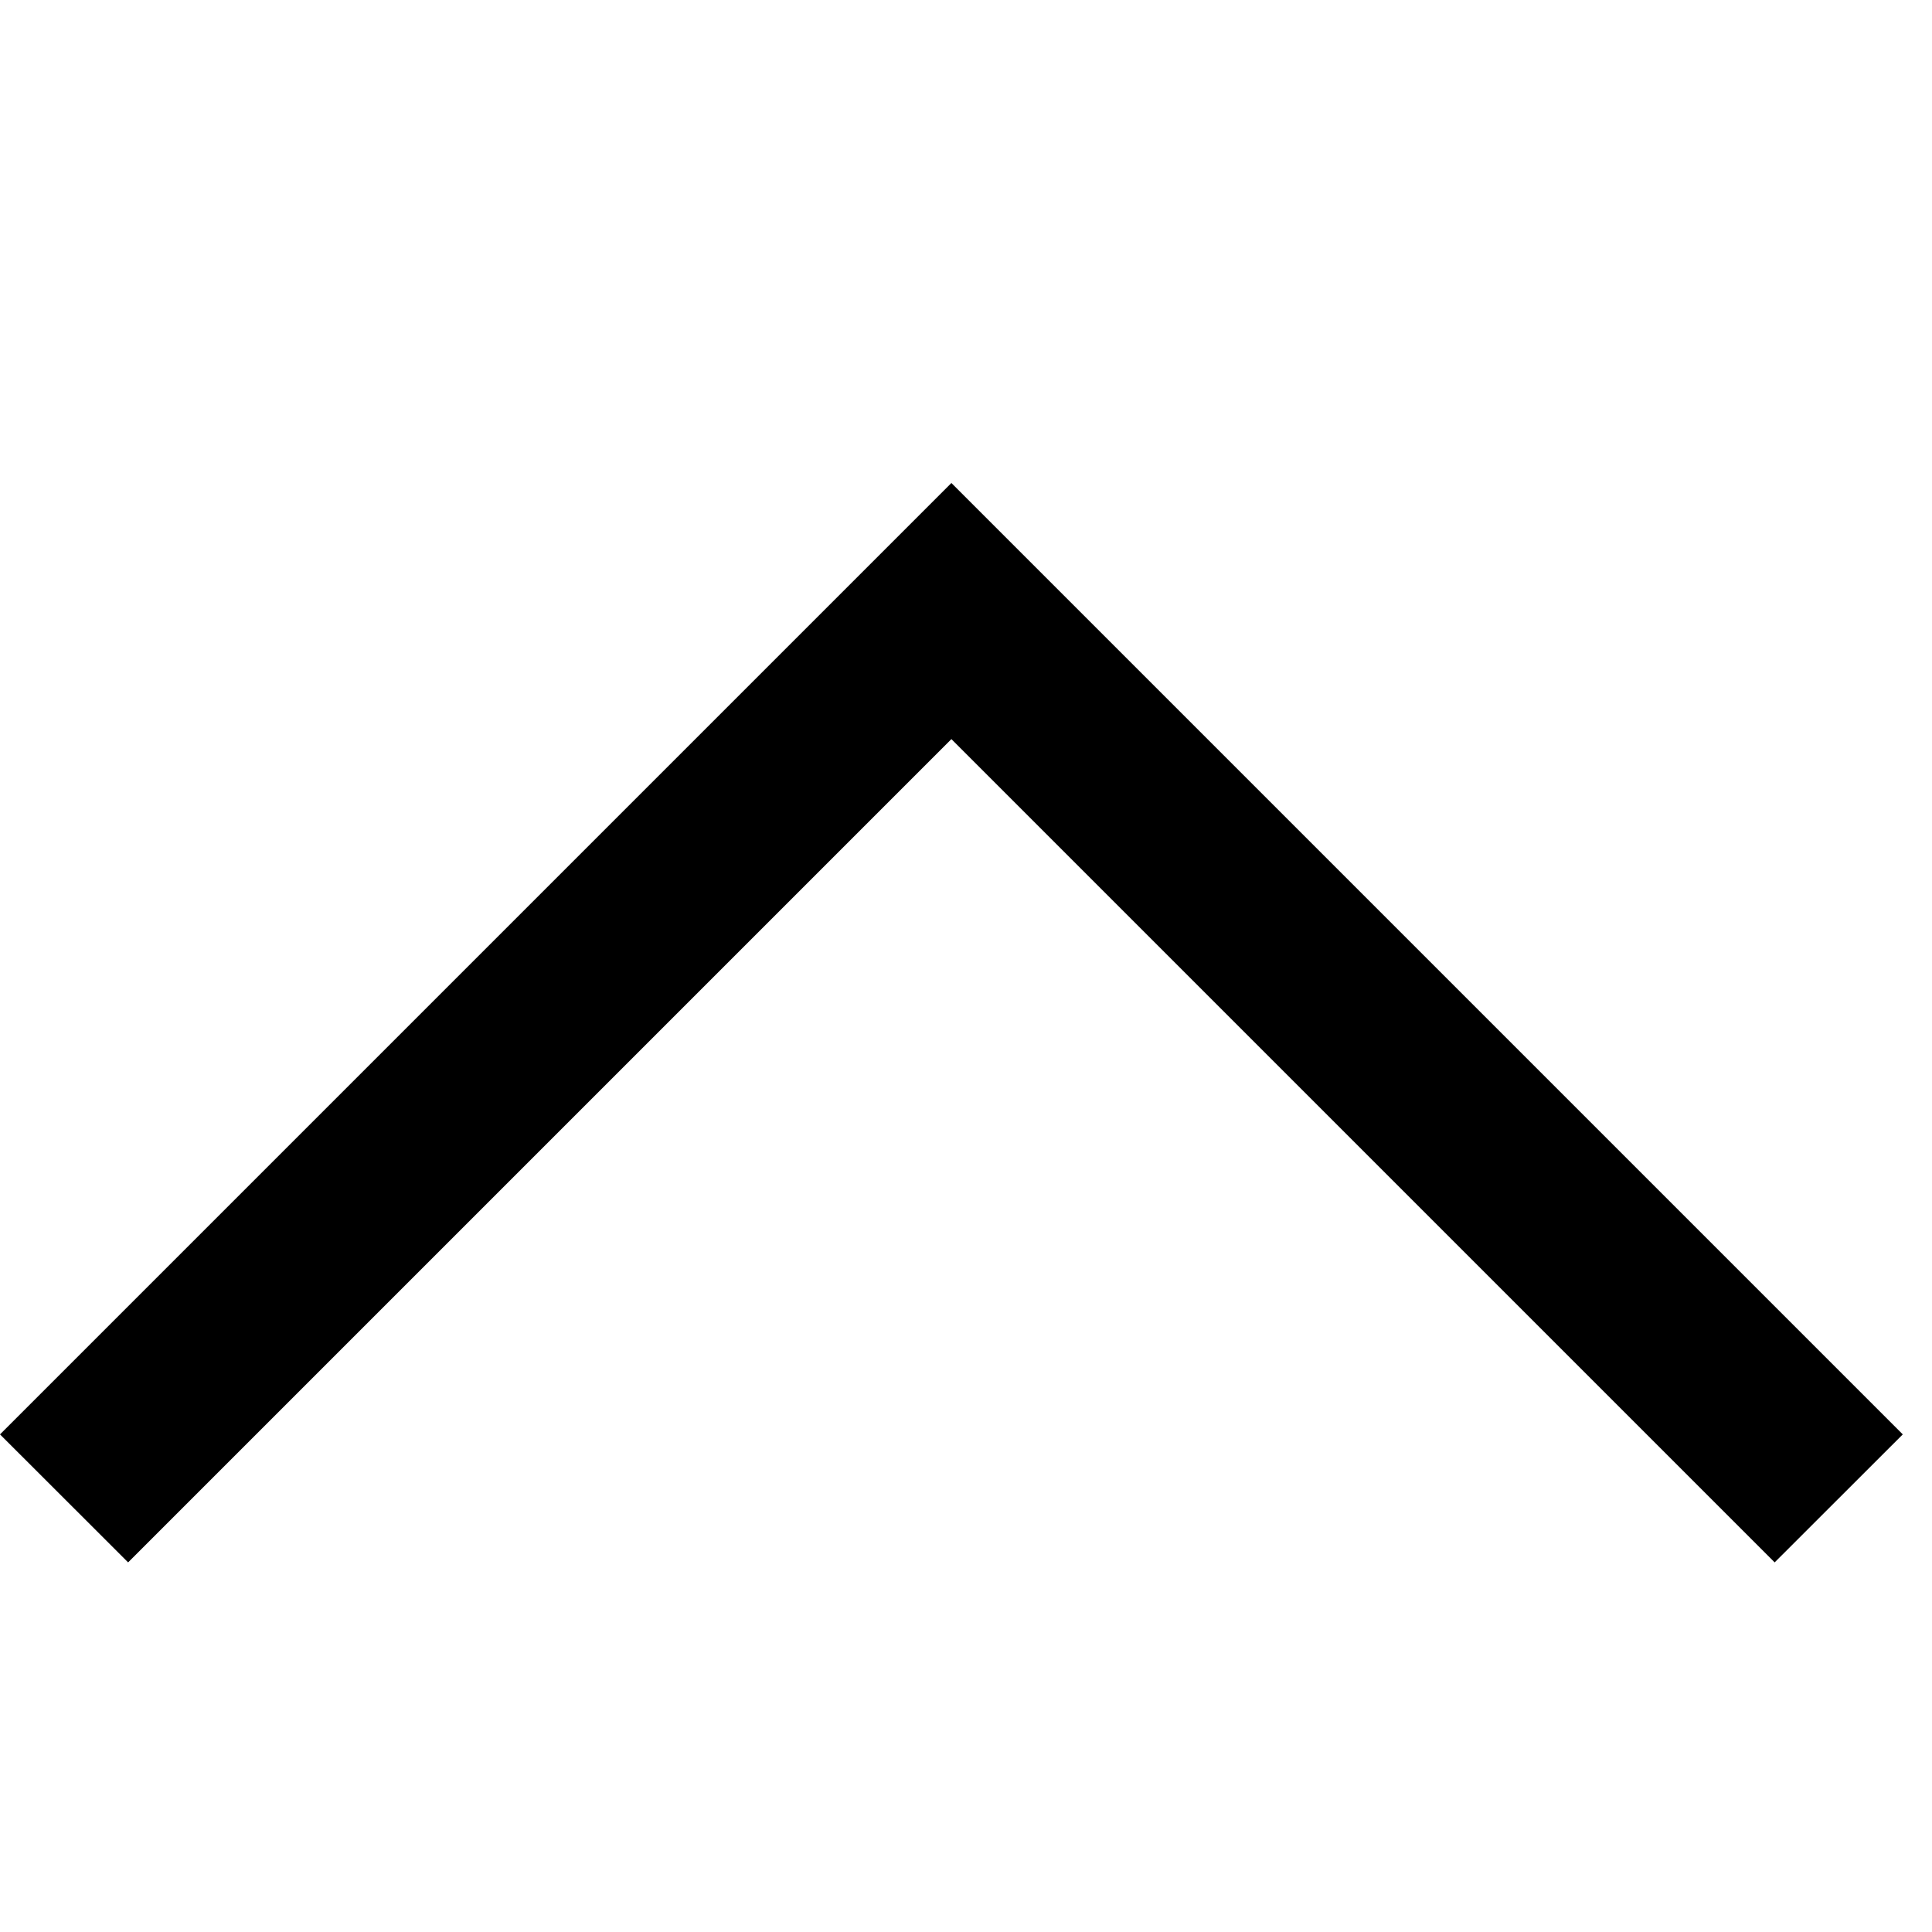 <svg width="16" height="16" viewBox="0 0 16 16" fill="none" xmlns="http://www.w3.org/2000/svg">
<path d="M7.879 6.121L14.697 12.939L15.758 11.879L7.879 4L0 11.879L1.061 12.939L7.879 6.121Z" fill="black"/>
</svg>
